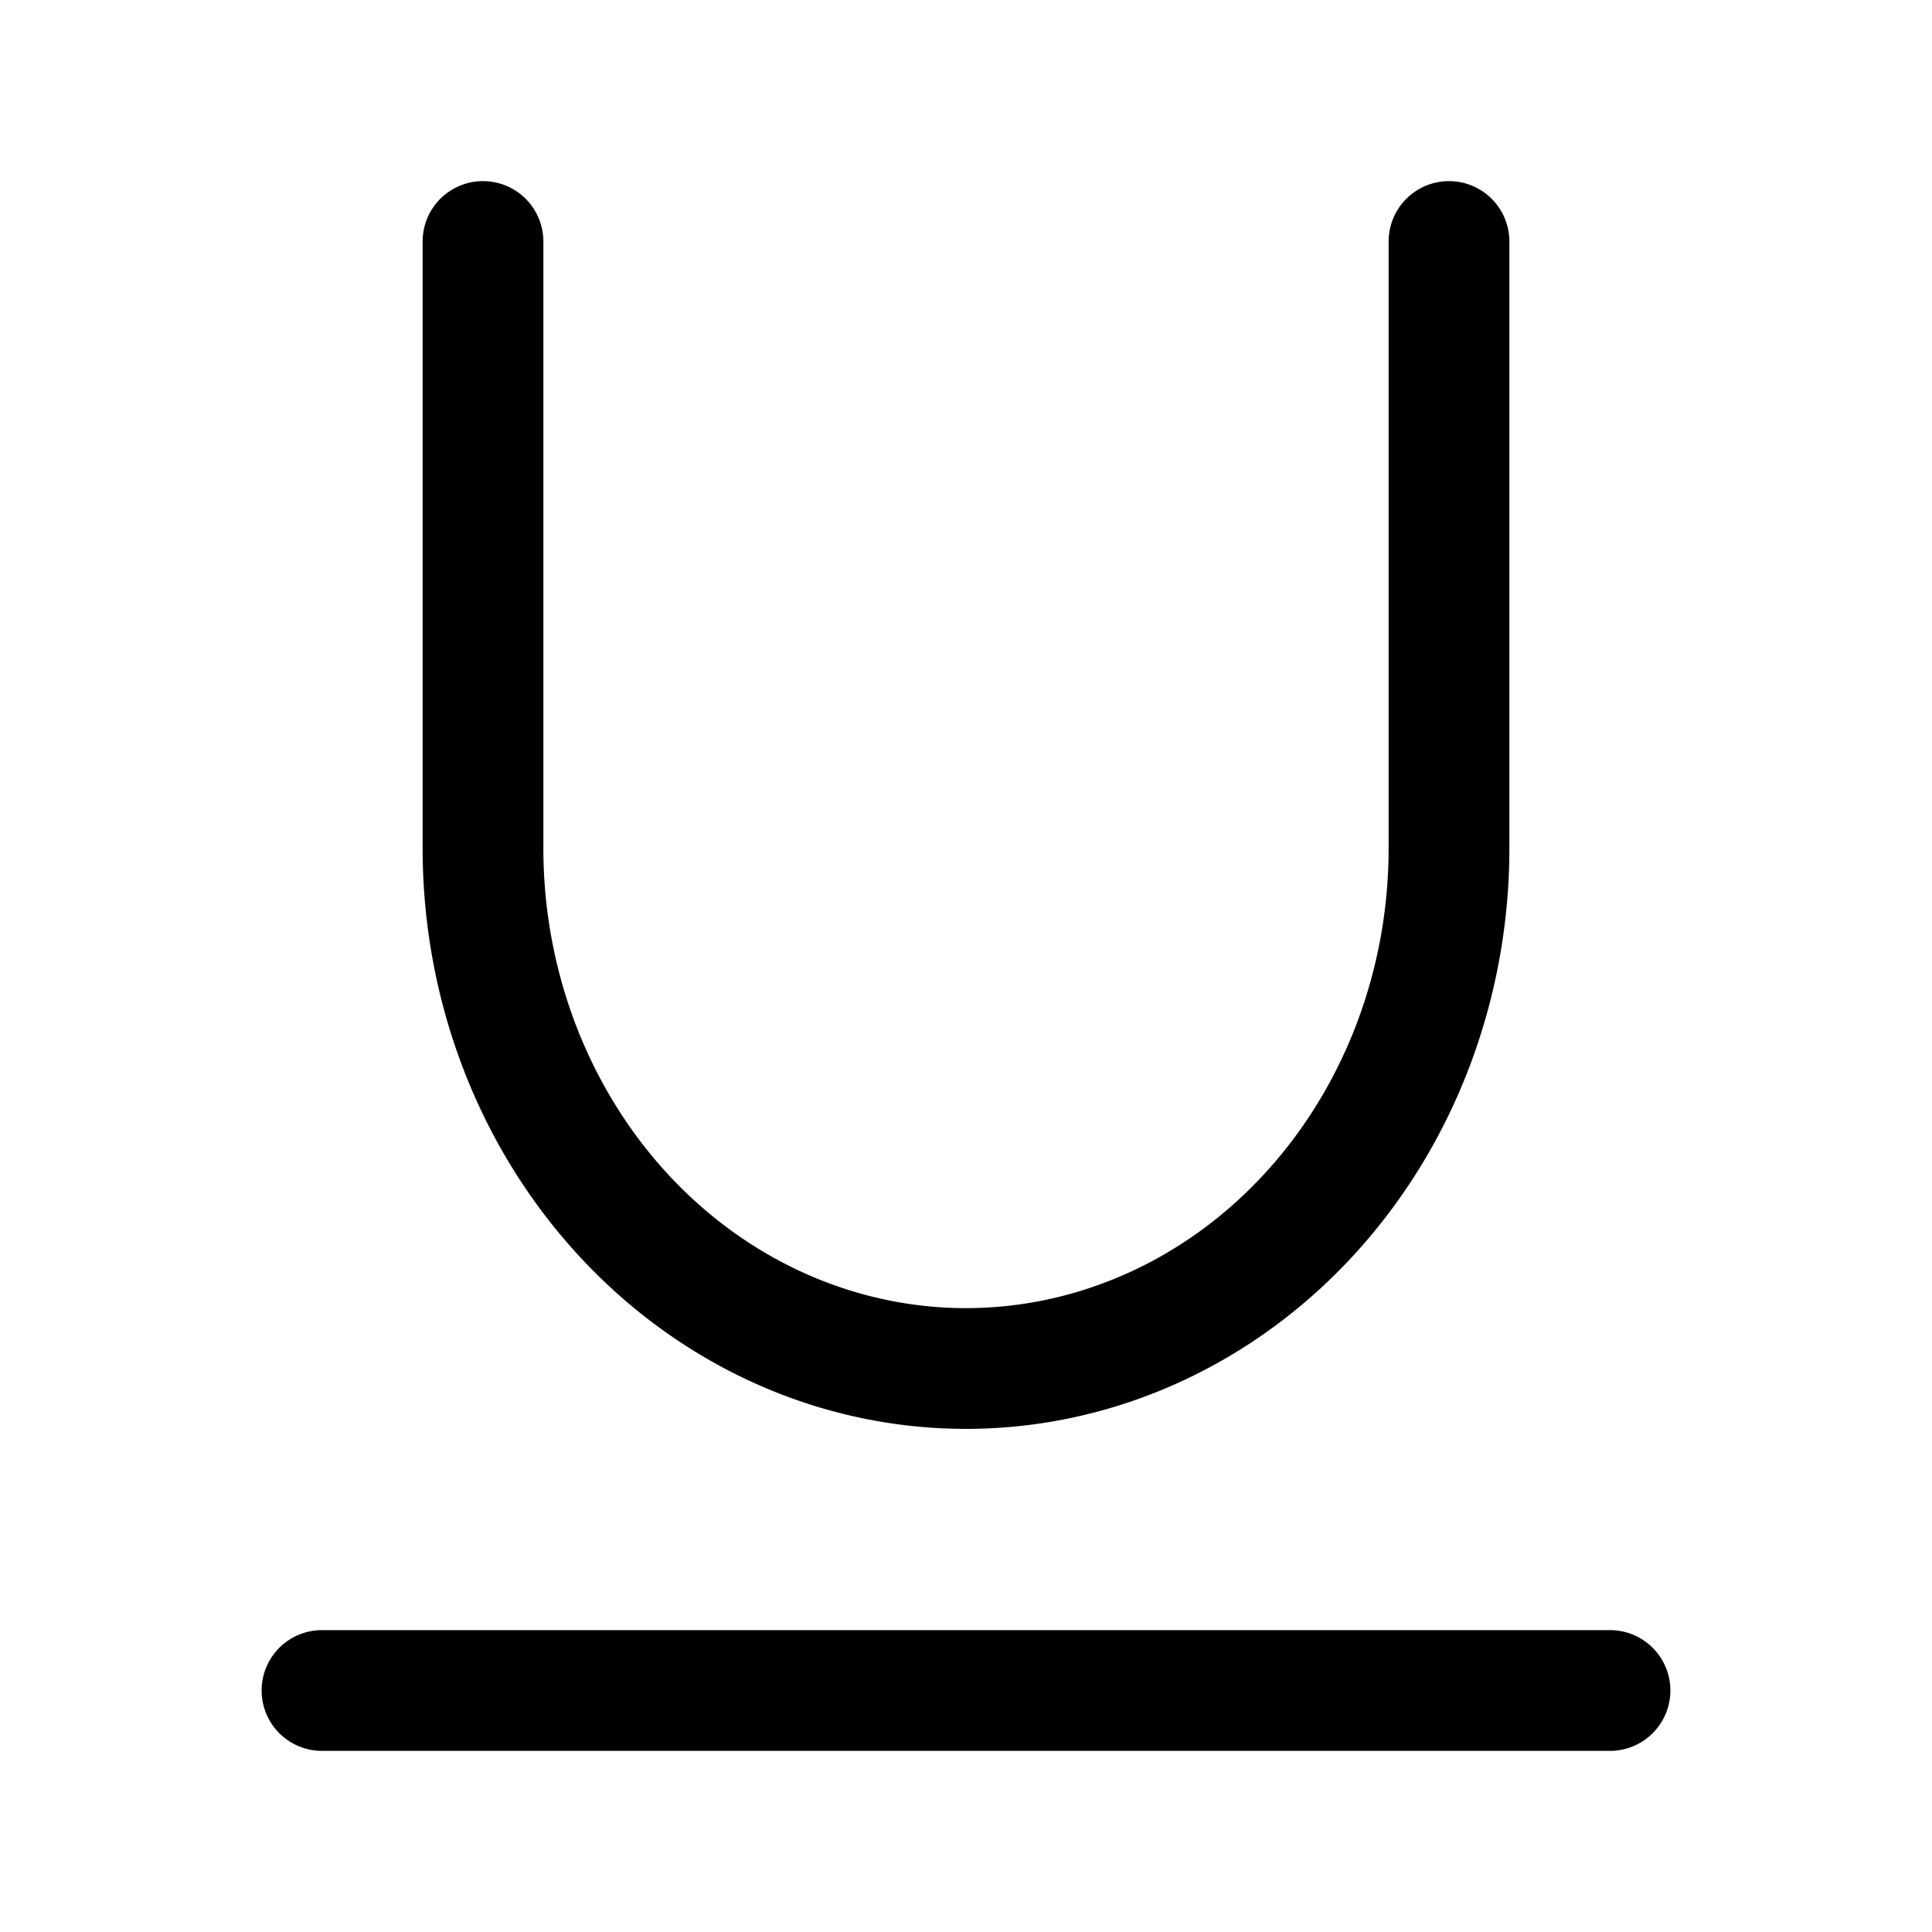 <svg width="24" height="24" fill="currentColor" viewBox="0 0 24 24" xmlns="http://www.w3.org/2000/svg"><path d="M6 2.25a.75.75 0 0 1 .75.75v7.539c0 1.531.566 2.99 1.557 4.058.99 1.066 2.32 1.653 3.693 1.653s2.704-.587 3.693-1.653c.991-1.067 1.557-2.527 1.557-4.058V3a.75.75 0 0 1 1.5 0v7.539c0 1.895-.699 3.723-1.958 5.079-1.26 1.358-2.983 2.132-4.792 2.132s-3.531-.774-4.792-2.132c-1.26-1.356-1.958-3.184-1.958-5.08V3A.75.75 0 0 1 6 2.25M3.25 21a.75.75 0 0 1 .75-.75h16a.75.75 0 0 1 0 1.5H4a.75.75 0 0 1-.75-.75"/></svg>